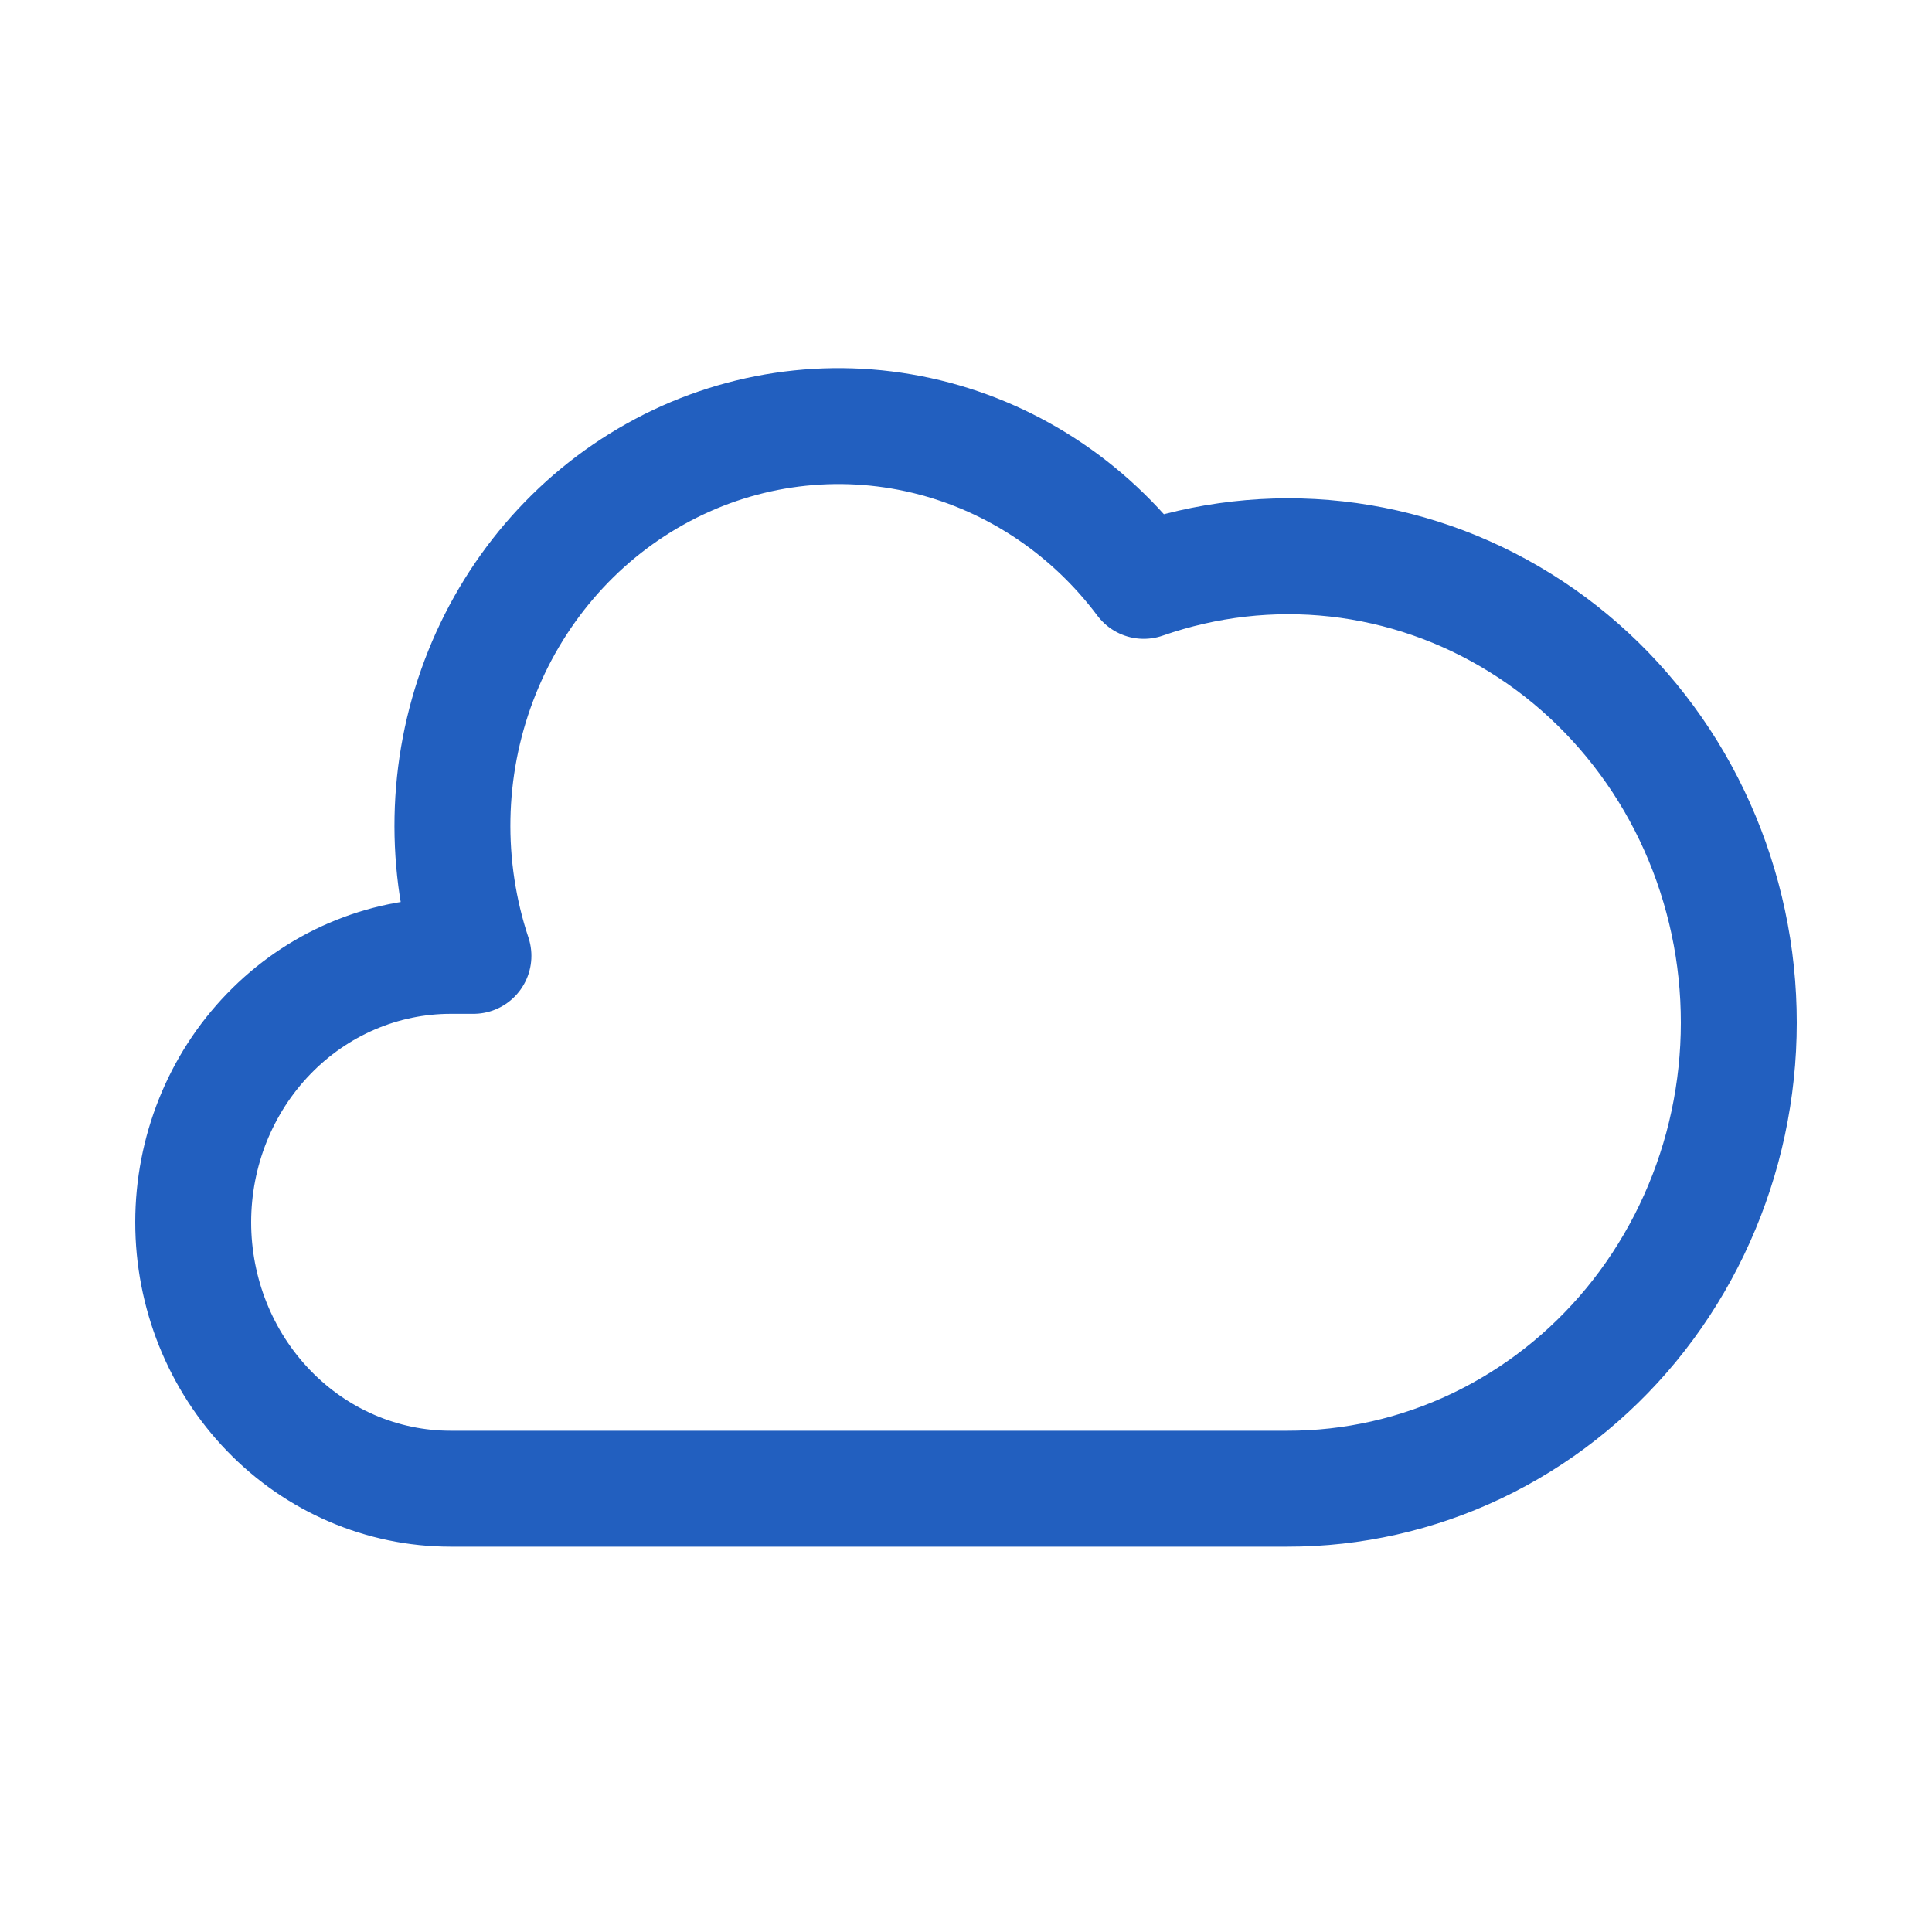 <svg width="20" height="20" viewBox="0 0 20 20" fill="none" xmlns="http://www.w3.org/2000/svg">
<path d="M13.326 15.411C14.003 15.412 14.672 15.261 15.287 14.968C15.902 14.675 16.448 14.247 16.887 13.714C17.326 13.18 17.647 12.554 17.829 11.88C18.011 11.204 18.048 10.497 17.939 9.805C17.829 9.114 17.576 8.455 17.196 7.875C16.816 7.296 16.319 6.808 15.738 6.448C15.158 6.087 14.509 5.861 13.835 5.786C13.162 5.711 12.482 5.789 11.84 6.013C11.26 5.239 10.433 4.702 9.506 4.5C8.579 4.298 7.613 4.442 6.78 4.909C5.947 5.375 5.301 6.132 4.957 7.045C4.612 7.958 4.593 8.968 4.901 9.895H4.665C3.958 9.895 3.28 10.186 2.781 10.703C2.281 11.22 2 11.921 2 12.653C2 13.384 2.281 14.086 2.781 14.603C3.28 15.12 3.958 15.411 4.665 15.411H13.326Z" stroke="#225FBF" stroke-width="1.2" stroke-linejoin="round"/>
</svg>
